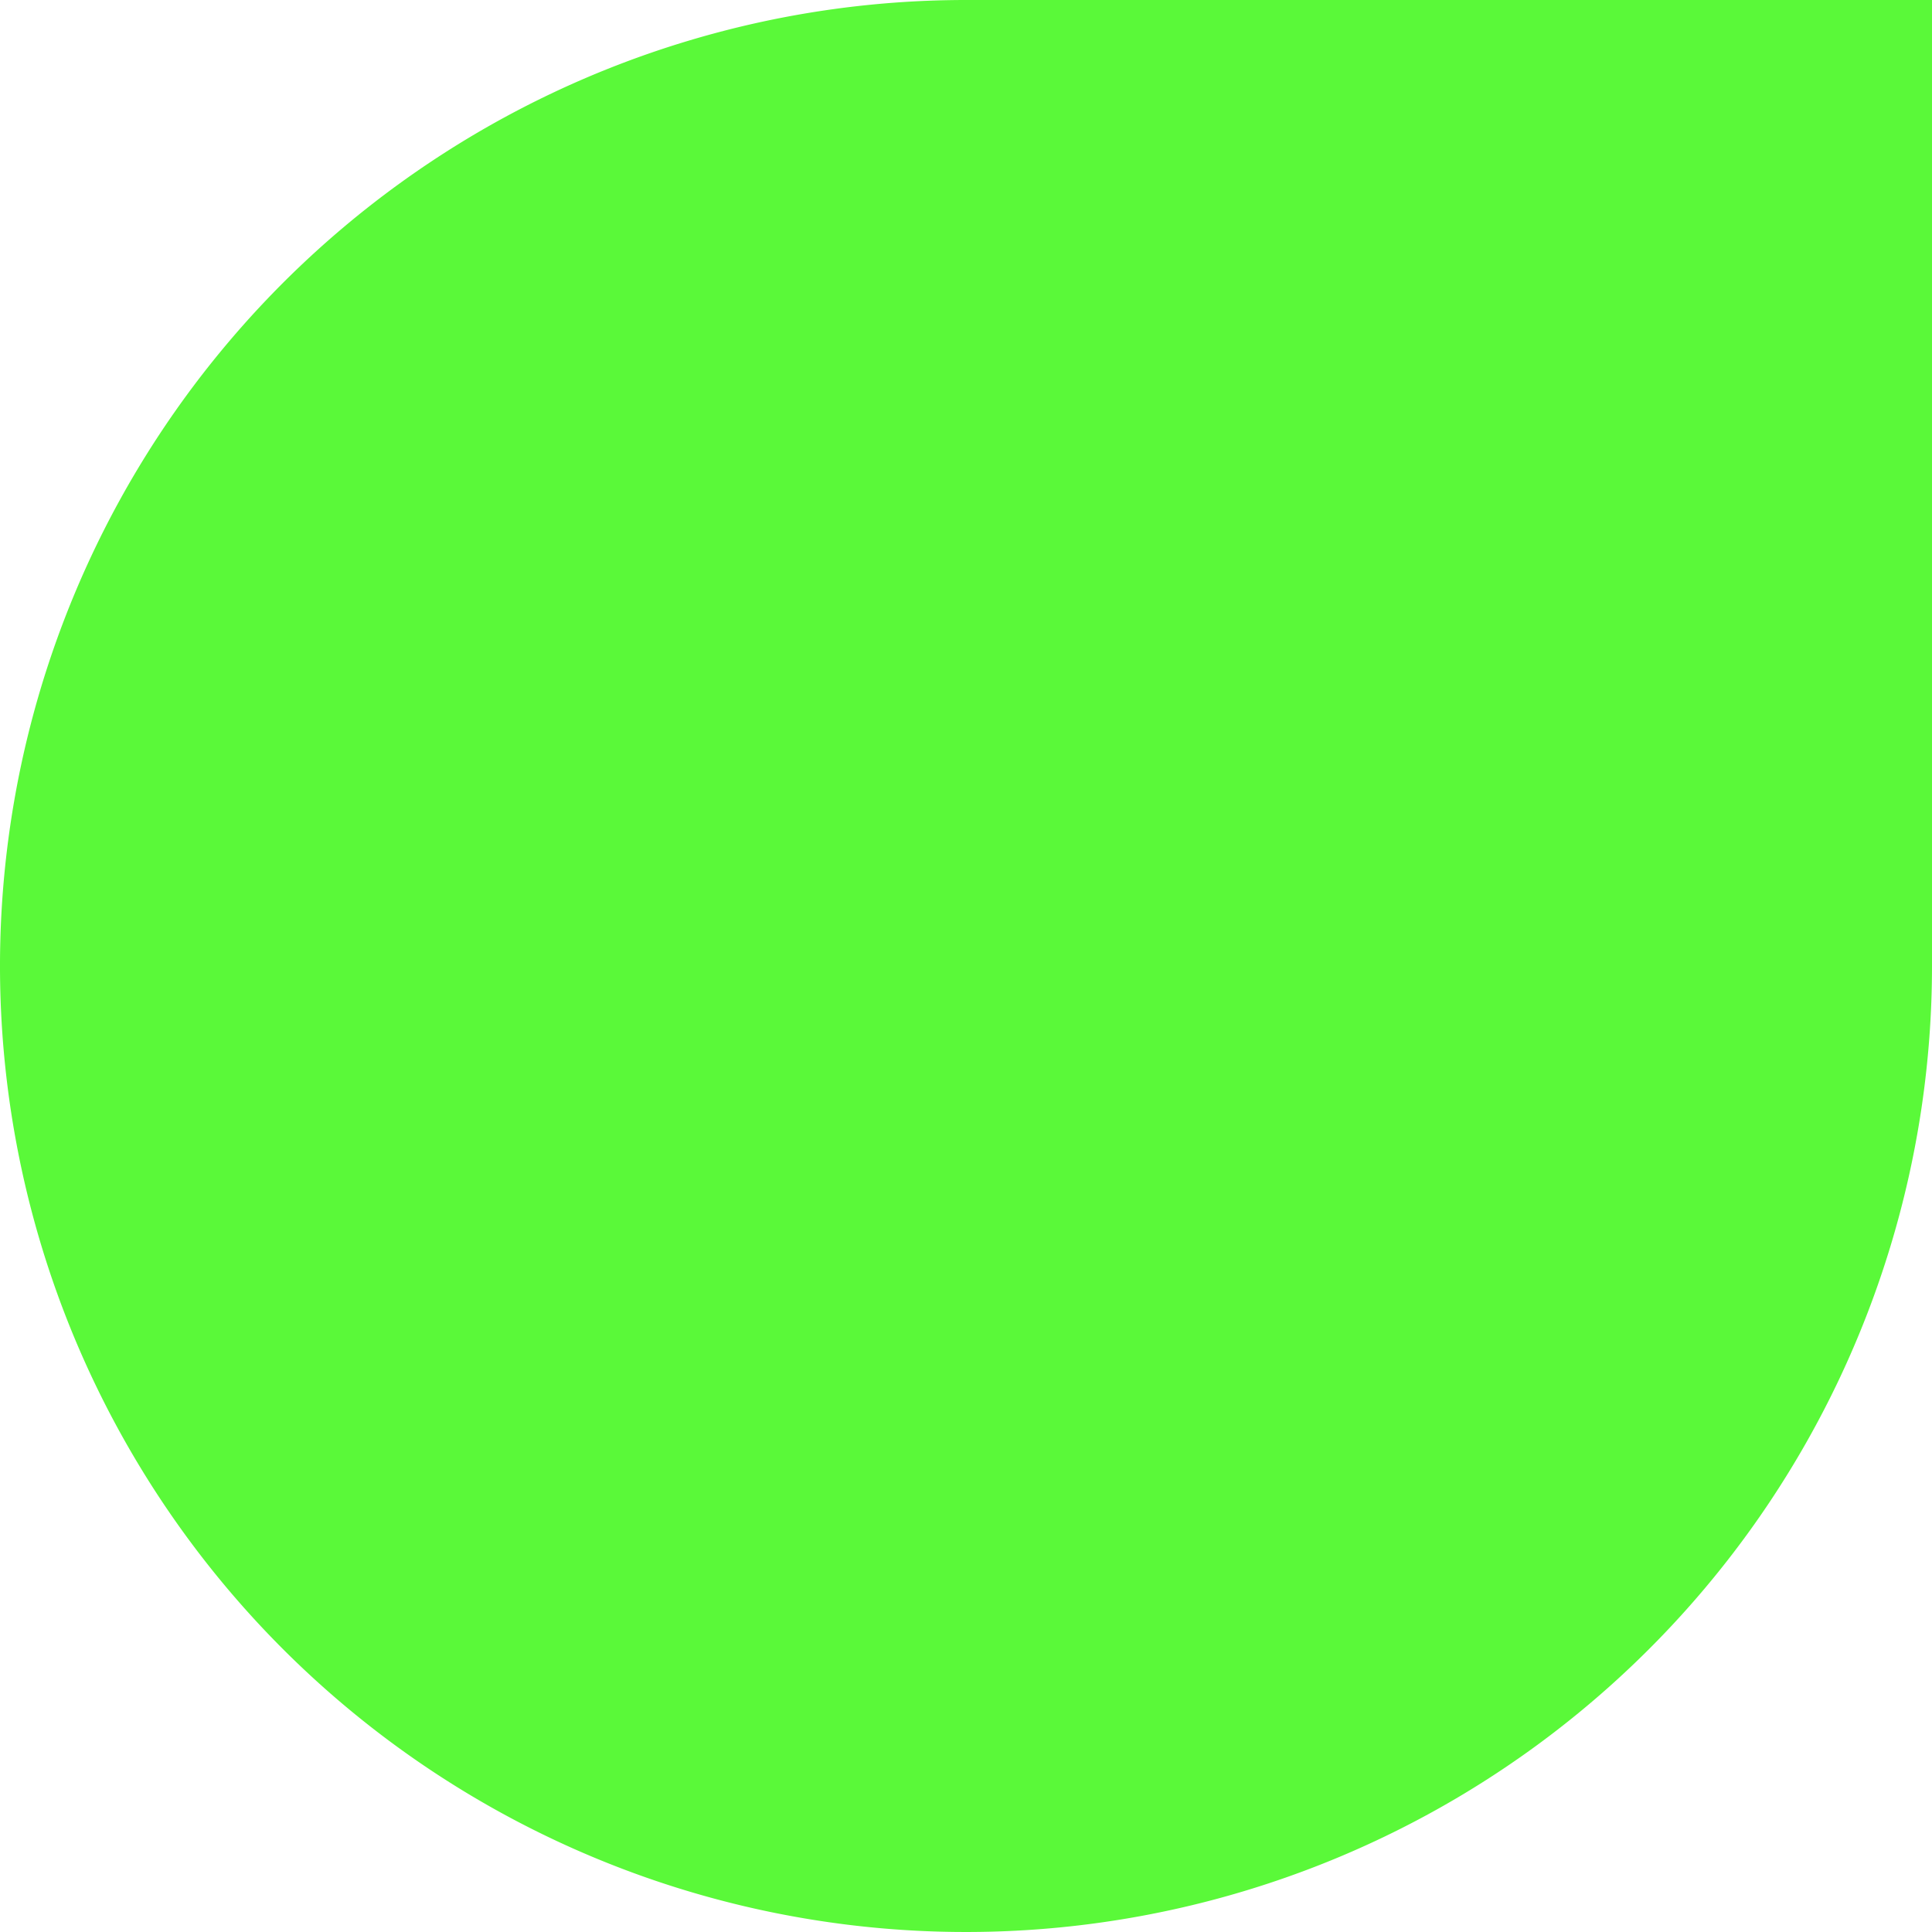 <?xml version="1.0" encoding="utf-8"?>
<svg id="Ebene_1" data-name="Ebene 1" xmlns="http://www.w3.org/2000/svg" viewBox="0 0 46.514 46.514">
  <defs>
    <style>
      .cls-1 {
        fill: #5af939;
      }
    </style>
  </defs>
  <path class="cls-1" d="M23.258,0H46.514V23.257A23.257,23.257,0,1,1,23.257,0h0"/>
</svg>
